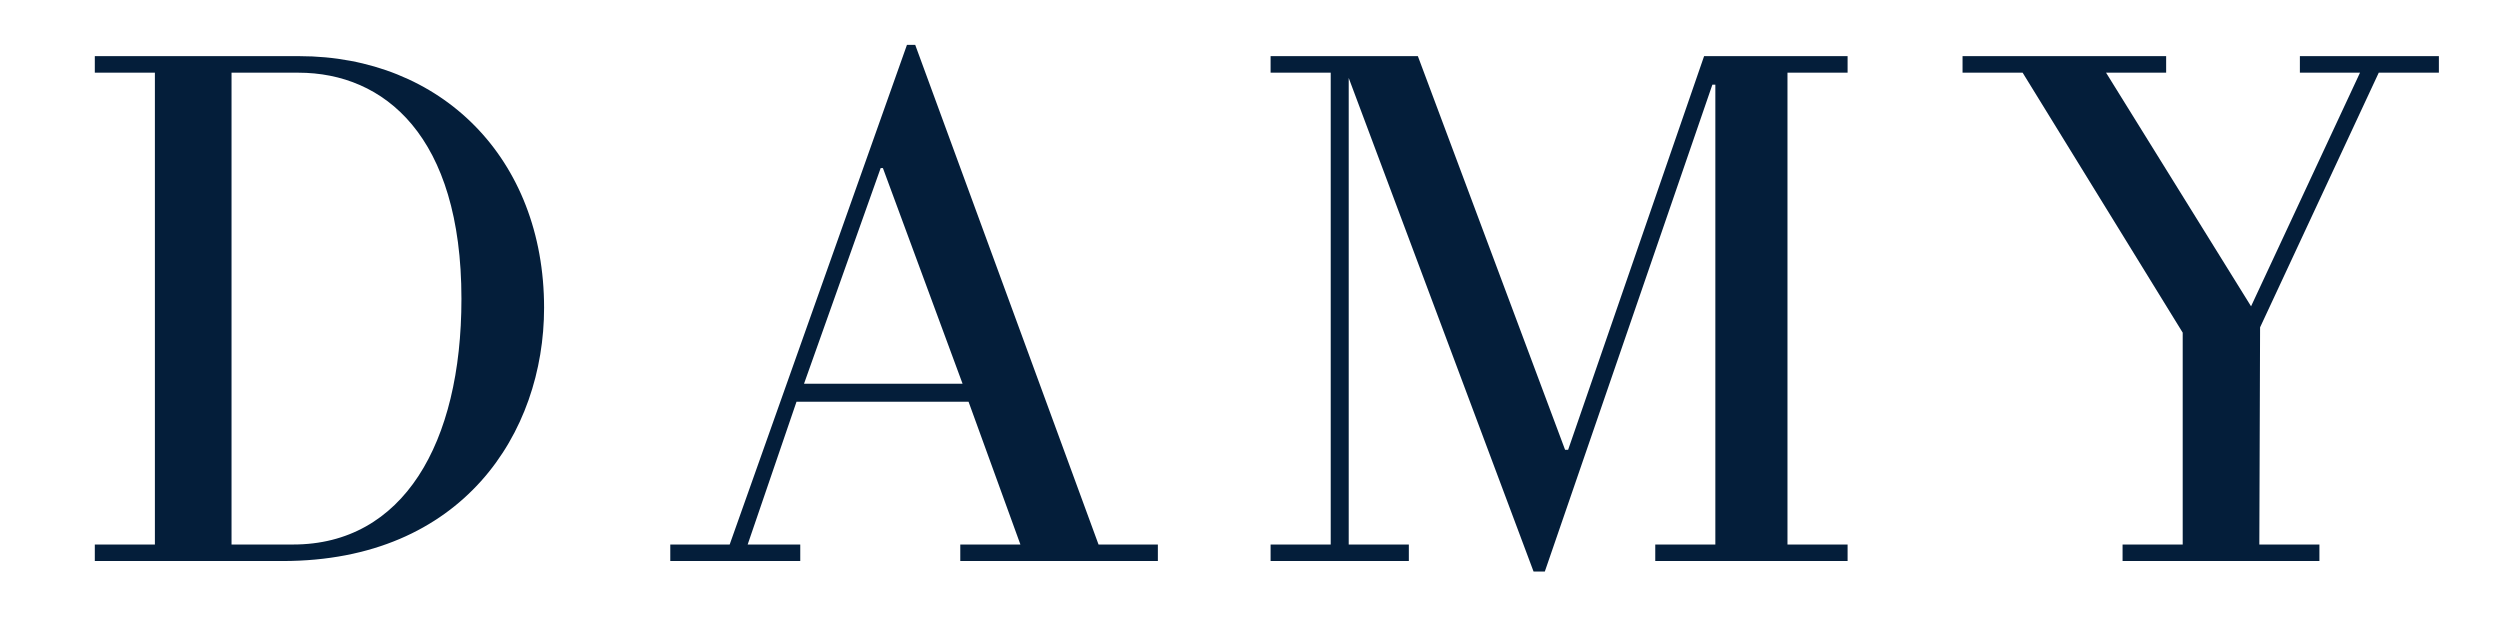 <svg xmlns="http://www.w3.org/2000/svg" xmlns:xlink="http://www.w3.org/1999/xlink" width="280" zoomAndPan="magnify" viewBox="0 0 210 52.5" height="70" preserveAspectRatio="xMidYMid meet" version="1.0"><defs><g/><clipPath id="60384e4198"><path d="M 5 0 L 209.008 0 L 209.008 52.004 L 5 52.004 Z M 5 0 " clip-rule="nonzero"/></clipPath><clipPath id="d2d0161ddf"><rect x="0" width="205" y="0" height="53"/></clipPath></defs><g clip-path="url(#60384e4198)"><g transform="matrix(1, 0, 0, 1, 5, 0)"><g clip-path="url(#d2d0161ddf)"><g fill="#041e3a" fill-opacity="1"><g transform="translate(0.691, 47.126)"><g><path d="M 40.012 -21.27 C 40.012 -33.828 31.367 -42.41 19.438 -42.41 L 2.273 -42.41 L 2.273 -41.02 L 7.32 -41.02 L 7.32 -1.387 L 2.273 -1.387 L 2.273 0 L 18.051 0 C 33.195 0 40.012 -10.793 40.012 -21.27 Z M 33.07 -22.023 C 33.07 -9.844 28.148 -1.387 18.934 -1.387 L 13.758 -1.387 L 13.758 -41.02 L 19.375 -41.02 C 26.57 -41.02 33.07 -35.719 33.07 -22.023 Z M 33.07 -22.023 "/></g></g></g><g fill="#041e3a" fill-opacity="1"><g transform="translate(52.441, 47.126)"><g><path d="M 39.82 -1.387 L 34.836 -1.387 L 19.438 -43.355 L 18.742 -43.355 L 3.852 -1.387 L -1.137 -1.387 L -1.137 0 L 9.781 0 L 9.781 -1.387 L 5.363 -1.387 L 9.465 -13.379 L 23.918 -13.379 L 28.273 -1.387 L 23.223 -1.387 L 23.223 0 L 39.82 0 Z M 10.098 -14.895 L 16.535 -33.008 L 16.723 -33.008 L 23.414 -14.895 Z M 10.098 -14.895 "/></g></g></g><g fill="#041e3a" fill-opacity="1"><g transform="translate(100.089, 47.126)"><g><path d="M 50.109 -1.387 L 45.059 -1.387 L 45.059 -41.02 L 50.109 -41.02 L 50.109 -42.41 L 38.055 -42.41 L 26.633 -9.34 L 26.379 -9.34 L 14.012 -42.41 L 1.641 -42.41 L 1.641 -41.02 L 6.691 -41.02 L 6.691 -1.387 L 1.641 -1.387 L 1.641 0 L 13.254 0 L 13.254 -1.387 L 8.203 -1.387 L 8.203 -40.578 L 23.73 0.883 L 24.676 0.883 L 38.75 -40.012 L 39 -40.012 L 39 -1.387 L 33.953 -1.387 L 33.953 0 L 50.109 0 Z M 50.109 -1.387 "/></g></g></g><g fill="#041e3a" fill-opacity="1"><g transform="translate(161.874, 47.126)"><g><path d="M 37.992 -42.41 L 26.316 -42.41 L 26.316 -41.02 L 31.367 -41.02 L 22.215 -21.395 L 10.035 -41.02 L 15.082 -41.02 L 15.082 -42.41 L -2.02 -42.41 L -2.02 -41.02 L 3.027 -41.02 L 16.473 -19.184 L 16.473 -1.387 L 11.422 -1.387 L 11.422 0 L 27.957 0 L 27.957 -1.387 L 22.91 -1.387 L 22.973 -19.629 L 32.941 -41.02 L 37.992 -41.02 Z M 37.992 -42.41 "/></g></g></g></g></g></g></svg>